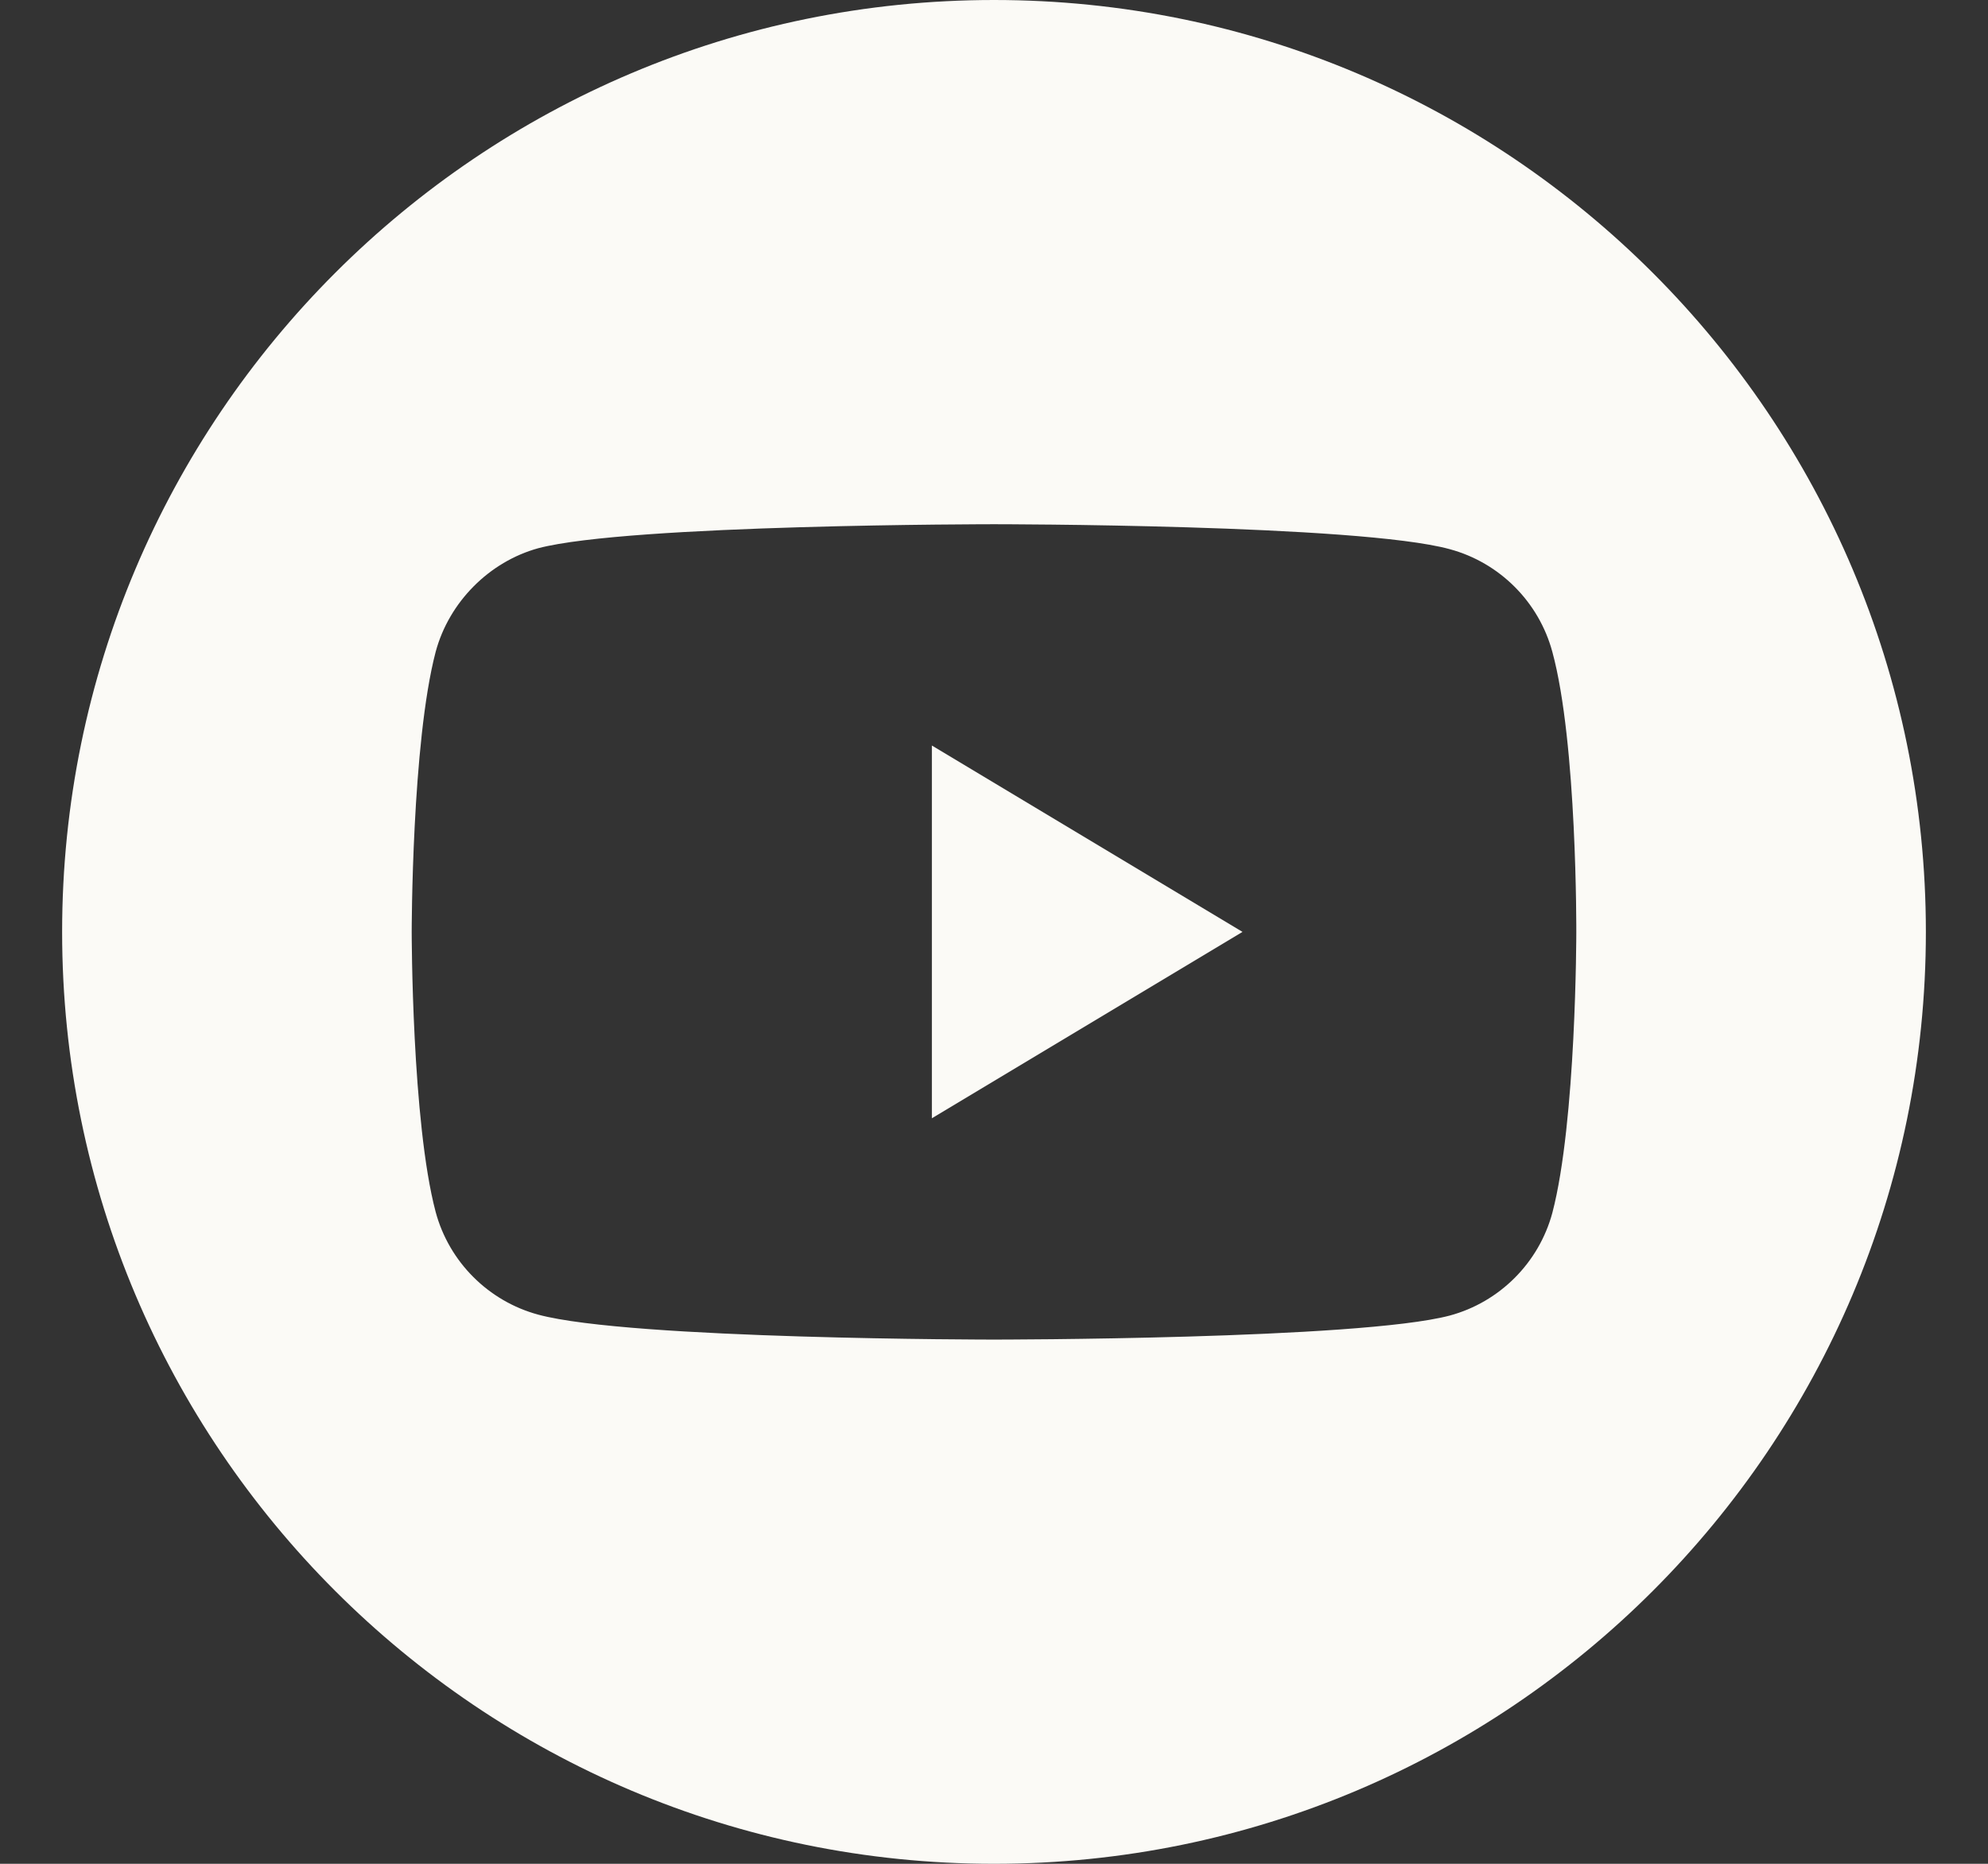 <svg width="32" height="30" viewBox="0 0 32 30" fill="none" xmlns="http://www.w3.org/2000/svg">
<rect x="0" y="0" width="32" height="30" fill="#333333" stroke="none"/>
<path d="M15 18L20 15L15 12L15 18Z" fill="#FBFAF6"/>
<path fill-rule="evenodd" clip-rule="evenodd" d="M1 15C1 6.717 7.717 0 16 0C24.283 0 31 6.717 31 15C31 23.283 24.283 30 16 30C7.717 30 1 23.283 1 15ZM24.987 19.524C25.373 18.057 25.373 15.015 25.373 15.015C25.373 15.015 25.388 11.958 24.987 10.491C24.77 9.688 24.137 9.055 23.334 8.839C21.868 8.438 16 8.438 16 8.438C16 8.438 10.132 8.438 8.665 8.824C7.878 9.04 7.229 9.688 7.013 10.491C6.627 11.958 6.627 15 6.627 15C6.627 15 6.627 18.057 7.013 19.509C7.229 20.312 7.863 20.945 8.665 21.161C10.148 21.562 16 21.562 16 21.562C16 21.562 21.868 21.562 23.334 21.176C24.137 20.96 24.77 20.327 24.987 19.524Z" fill="#FBFAF6"/>
</svg>
